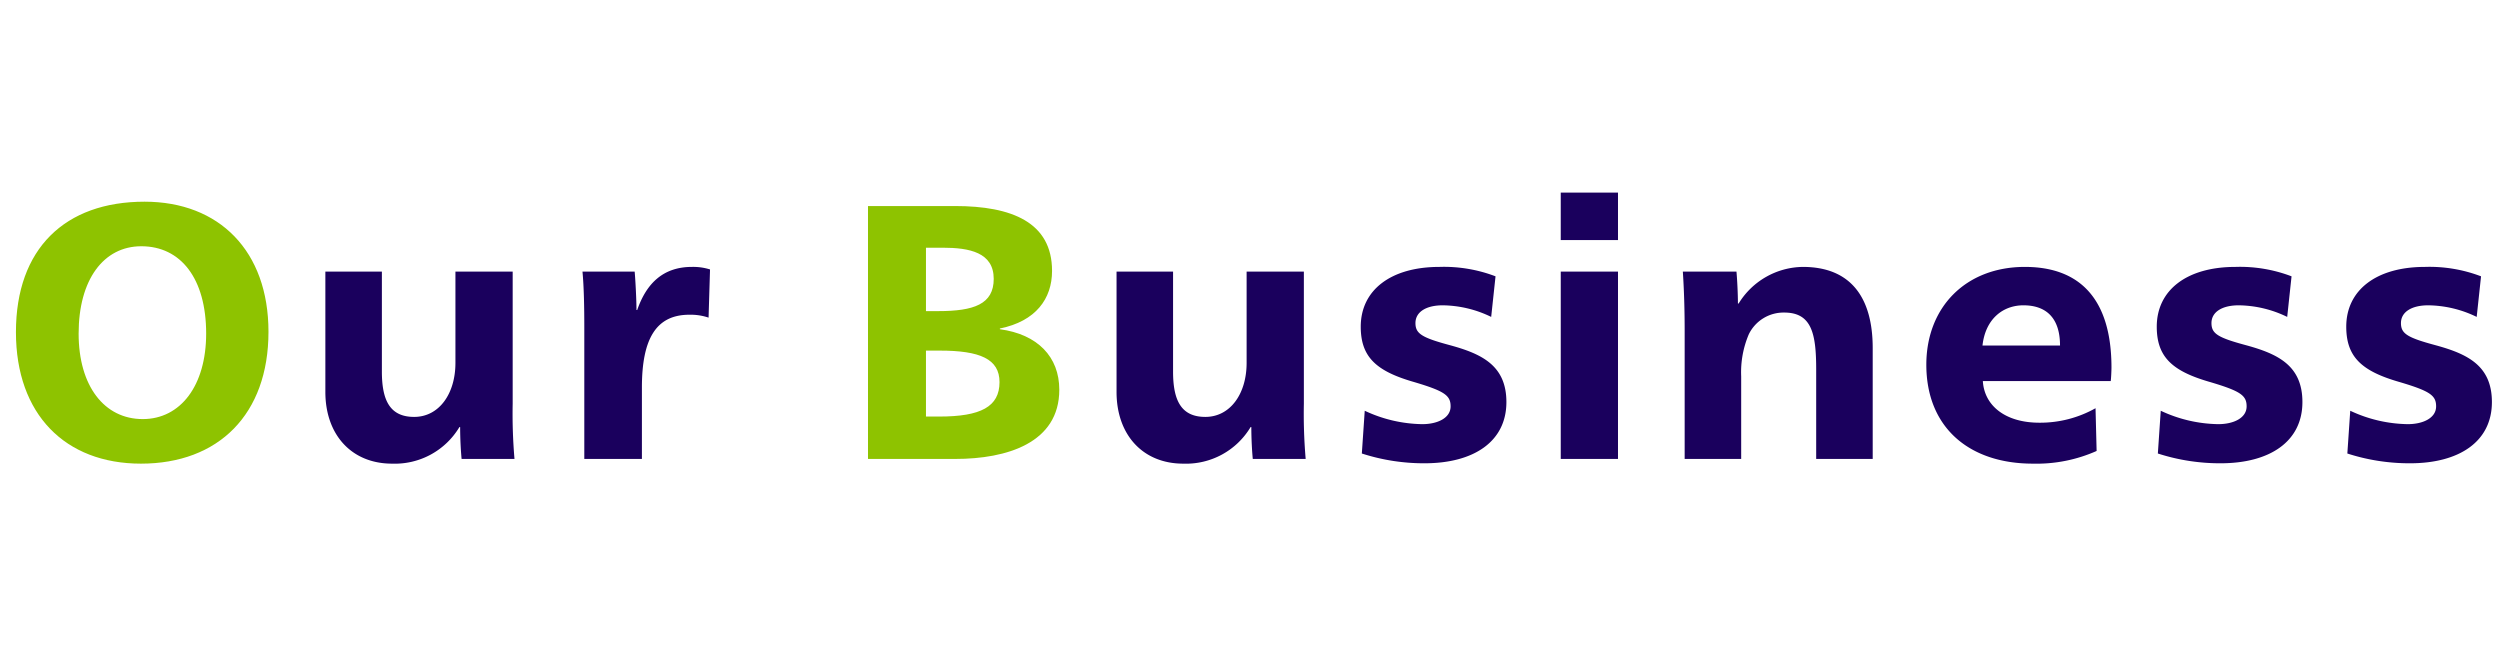 <svg xmlns="http://www.w3.org/2000/svg" width="414" height="107" viewBox="0 0 414 107"><defs><style>.a{fill:none;}.b{fill:#1a005d;}.c{fill:#8ec300;}</style></defs><g transform="translate(-76 -207)"><rect class="a" width="414" height="107" transform="translate(76 207)"/><path class="b" d="M64.92.78A12.46,12.46,0,0,0,76.08-5.28h.12c0,2.04.12,4.02.24,5.28H85.2a87.309,87.309,0,0,1-.3-9.18V-31.02H75.42V-15.9c0,5.1-2.7,8.94-6.84,8.94-4.02,0-5.34-2.76-5.34-7.5V-31.02H53.88V-11.1C53.88-3.96,58.26.78,64.92.78ZM96.76,0h9.54V-11.82c0-8.16,2.4-12.06,7.86-12.06a9.289,9.289,0,0,1,3.18.48l.24-7.98a9.3,9.3,0,0,0-3-.42c-4.68,0-7.5,2.64-9.06,7.14h-.12c0-1.74-.18-5.1-.3-6.36H96.46c.24,2.58.3,5.94.3,9.24Zm99.18.78A12.46,12.46,0,0,0,207.1-5.28h.12c0,2.04.12,4.02.24,5.28h8.76a87.309,87.309,0,0,1-.3-9.18V-31.02h-9.48V-15.9c0,5.1-2.7,8.94-6.84,8.94-4.02,0-5.34-2.76-5.34-7.5V-31.02H184.9V-11.1C184.9-3.96,189.28.78,195.94.78ZM235.9.72c8.16,0,13.56-3.6,13.56-10.14,0-6.06-4.08-7.98-9.36-9.42-4.68-1.26-5.7-1.92-5.7-3.66,0-1.86,1.8-2.94,4.5-2.94a18.732,18.732,0,0,1,8.04,1.92l.72-6.72a23.948,23.948,0,0,0-9.3-1.56c-8.04,0-13.02,3.84-13.02,9.9,0,5.04,2.58,7.38,8.88,9.18,5.04,1.5,6,2.22,6,4.02,0,1.92-2.16,2.94-4.68,2.94A23.052,23.052,0,0,1,226-7.98L225.52-.9A33.4,33.4,0,0,0,235.9.72Zm22.56-36.96h9.48V-44.1h-9.48Zm0,36.24h9.48V-31.02h-9.48Zm20.52,0h9.36V-13.68a16.048,16.048,0,0,1,1.26-6.96,6.4,6.4,0,0,1,5.88-3.6c4.56,0,5.28,3.54,5.28,9.42V0h9.36V-18.36c0-8.4-3.66-13.44-11.58-13.44a12.66,12.66,0,0,0-10.62,6.06h-.12c0-1.62-.12-3.96-.24-5.28h-8.88c.24,3.72.3,7.02.3,9.84Zm57.66.78a24.473,24.473,0,0,0,10.56-2.1l-.18-7.08a18.688,18.688,0,0,1-9.3,2.4c-5.64,0-9.12-2.82-9.36-6.9h21.18c.06-.42.12-1.74.12-2.22,0-11.28-5.16-16.68-14.34-16.68-9.78,0-16.32,6.66-16.32,16.2C319-5.22,326.08.78,336.64.78ZM328.3-18.78c.48-4.38,3.36-6.66,6.78-6.66,3.72,0,6.06,2.04,6.06,6.66ZM367.72.72c8.16,0,13.56-3.6,13.56-10.14,0-6.06-4.08-7.98-9.36-9.42-4.68-1.26-5.7-1.92-5.7-3.66,0-1.86,1.8-2.94,4.5-2.94a18.732,18.732,0,0,1,8.04,1.92l.72-6.72a23.949,23.949,0,0,0-9.3-1.56c-8.04,0-13.02,3.84-13.02,9.9,0,5.04,2.58,7.38,8.88,9.18,5.04,1.5,6,2.22,6,4.02,0,1.92-2.16,2.94-4.68,2.94a23.052,23.052,0,0,1-9.54-2.22L357.34-.9A33.4,33.4,0,0,0,367.72.72Zm31.38,0c8.16,0,13.56-3.6,13.56-10.14,0-6.06-4.08-7.98-9.36-9.42-4.68-1.26-5.7-1.92-5.7-3.66,0-1.86,1.8-2.94,4.5-2.94a18.732,18.732,0,0,1,8.04,1.92l.72-6.72a23.949,23.949,0,0,0-9.3-1.56c-8.04,0-13.02,3.84-13.02,9.9,0,5.04,2.58,7.38,8.88,9.18,5.04,1.5,6,2.22,6,4.02,0,1.92-2.16,2.94-4.68,2.94a23.052,23.052,0,0,1-9.54-2.22L388.72-.9A33.4,33.4,0,0,0,399.1.72Z" transform="translate(76 283)"/><path class="c" d="M23.34.78c12.84,0,21.12-8.16,21.12-21.84,0-13.38-8.16-21.54-20.52-21.54-13.2,0-21.3,7.8-21.3,21.6C2.64-7.38,10.8.78,23.34.78Zm.3-7.38c-6.36,0-10.62-5.46-10.62-14.16,0-8.94,4.14-14.46,10.38-14.46,6.54,0,10.74,5.34,10.74,14.46C34.14-12.12,29.88-6.6,23.64-6.6ZM143.74,0H158.2c8.52,0,17.22-2.64,17.22-11.46,0-5.46-3.6-9.18-9.84-10.02v-.12c5.94-1.2,8.64-4.92,8.64-9.54,0-8.04-6.66-10.74-16.08-10.74h-14.4Zm9.6-24.48v-10.5h2.76c4.44,0,8.46.78,8.46,5.16,0,4.2-3.3,5.34-9.18,5.34Zm0,17.46V-17.94h2.28c6.66,0,9.9,1.38,9.9,5.22,0,4.08-3.12,5.7-9.96,5.7Z" transform="translate(76 283)"/></g></svg>